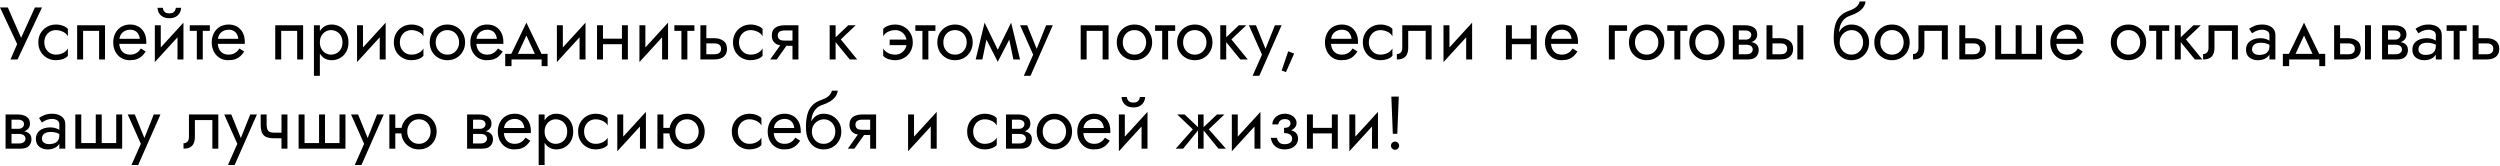 <?xml version="1.0" encoding="UTF-8"?> <svg xmlns="http://www.w3.org/2000/svg" width="1009" height="67" viewBox="0 0 1009 67" fill="none"> <path d="M16.95 3H14.1L7.74 16.98L9.33 17.1L3.15 3H0L6.93 17.79L4.23 24H7.08L16.95 3ZM17.89 17.1C17.89 16.14 18.09 15.29 18.491 14.55C18.91 13.79 19.471 13.2 20.171 12.78C20.89 12.36 21.701 12.15 22.601 12.15C23.34 12.15 24.03 12.27 24.671 12.51C25.331 12.73 25.901 13.03 26.381 13.41C26.86 13.79 27.201 14.21 27.401 14.67V11.67C26.921 11.11 26.23 10.68 25.331 10.38C24.451 10.06 23.541 9.9 22.601 9.9C21.261 9.9 20.05 10.21 18.971 10.83C17.89 11.45 17.03 12.3 16.39 13.38C15.771 14.46 15.46 15.7 15.46 17.1C15.46 18.48 15.771 19.72 16.39 20.82C17.03 21.9 17.89 22.75 18.971 23.37C20.05 23.99 21.261 24.3 22.601 24.3C23.541 24.3 24.451 24.15 25.331 23.85C26.23 23.53 26.921 23.09 27.401 22.53V19.53C27.201 19.97 26.86 20.39 26.381 20.79C25.901 21.17 25.331 21.48 24.671 21.72C24.03 21.94 23.34 22.05 22.601 22.05C21.701 22.05 20.89 21.84 20.171 21.42C19.471 20.98 18.91 20.39 18.491 19.65C18.09 18.91 17.89 18.06 17.89 17.1ZM42.387 10.2H31.137V24H33.537V12.45H39.987V24H42.387V10.2ZM47.228 17.7H59.018C59.038 17.58 59.048 17.46 59.048 17.34C59.048 17.22 59.048 17.1 59.048 16.98C59.048 15.52 58.778 14.27 58.238 13.23C57.698 12.17 56.938 11.35 55.958 10.77C54.978 10.19 53.838 9.9 52.538 9.9C51.358 9.9 50.288 10.14 49.328 10.62C48.388 11.1 47.618 11.77 47.018 12.63C46.418 13.49 46.018 14.49 45.818 15.63C45.778 15.87 45.748 16.11 45.728 16.35C45.708 16.59 45.698 16.84 45.698 17.1C45.698 18.48 45.978 19.72 46.538 20.82C47.118 21.9 47.898 22.75 48.878 23.37C49.878 23.99 50.998 24.3 52.238 24.3C53.438 24.3 54.438 24.16 55.238 23.88C56.038 23.58 56.718 23.17 57.278 22.65C57.838 22.11 58.348 21.49 58.808 20.79L56.858 19.56C56.558 20.06 56.198 20.5 55.778 20.88C55.358 21.24 54.878 21.53 54.338 21.75C53.818 21.95 53.218 22.05 52.538 22.05C51.638 22.05 50.858 21.86 50.198 21.48C49.538 21.1 49.028 20.54 48.668 19.8C48.308 19.06 48.128 18.16 48.128 17.1L48.188 16.2C48.188 15.34 48.378 14.6 48.758 13.98C49.158 13.34 49.688 12.85 50.348 12.51C51.008 12.17 51.738 12 52.538 12C53.338 12 54.008 12.16 54.548 12.48C55.108 12.78 55.538 13.21 55.838 13.77C56.158 14.31 56.358 14.94 56.438 15.66H47.228V17.7ZM73.888 12.6L74.038 9.15L62.638 21.6L62.488 25.05L73.888 12.6ZM64.888 10.2H62.488V25.05L64.888 21.75V10.2ZM74.038 9.15L71.638 12.45V24H74.038V9.15ZM63.598 3.15C63.598 3.83 63.768 4.5 64.108 5.16C64.468 5.8 64.998 6.33 65.698 6.75C66.418 7.15 67.298 7.35 68.338 7.35C69.398 7.35 70.278 7.15 70.978 6.75C71.678 6.33 72.198 5.8 72.538 5.16C72.898 4.5 73.078 3.83 73.078 3.15H70.948C70.948 3.41 70.878 3.72 70.738 4.08C70.598 4.42 70.338 4.73 69.958 5.01C69.578 5.27 69.038 5.4 68.338 5.4C67.638 5.4 67.098 5.27 66.718 5.01C66.338 4.73 66.078 4.42 65.938 4.08C65.798 3.72 65.728 3.41 65.728 3.15H63.598ZM76.585 10.2V12.45H84.686V10.2H76.585ZM79.436 10.8V24H81.835V10.8H79.436ZM86.984 17.7H98.774C98.794 17.58 98.804 17.46 98.804 17.34C98.804 17.22 98.804 17.1 98.804 16.98C98.804 15.52 98.534 14.27 97.994 13.23C97.454 12.17 96.694 11.35 95.714 10.77C94.734 10.19 93.594 9.9 92.294 9.9C91.114 9.9 90.044 10.14 89.084 10.62C88.144 11.1 87.374 11.77 86.774 12.63C86.174 13.49 85.774 14.49 85.574 15.63C85.534 15.87 85.504 16.11 85.484 16.35C85.464 16.59 85.454 16.84 85.454 17.1C85.454 18.48 85.734 19.72 86.294 20.82C86.874 21.9 87.654 22.75 88.634 23.37C89.634 23.99 90.754 24.3 91.994 24.3C93.194 24.3 94.194 24.16 94.994 23.88C95.794 23.58 96.474 23.17 97.034 22.65C97.594 22.11 98.104 21.49 98.564 20.79L96.614 19.56C96.314 20.06 95.954 20.5 95.534 20.88C95.114 21.24 94.634 21.53 94.094 21.75C93.574 21.95 92.974 22.05 92.294 22.05C91.394 22.05 90.614 21.86 89.954 21.48C89.294 21.1 88.784 20.54 88.424 19.8C88.064 19.06 87.884 18.16 87.884 17.1L87.944 16.2C87.944 15.34 88.134 14.6 88.514 13.98C88.914 13.34 89.444 12.85 90.104 12.51C90.764 12.17 91.494 12 92.294 12C93.094 12 93.764 12.16 94.304 12.48C94.864 12.78 95.294 13.21 95.594 13.77C95.914 14.31 96.114 14.94 96.194 15.66H86.984V17.7ZM122.338 10.2H111.088V24H113.488V12.45H119.938V24H122.338V10.2ZM129.1 30.6V10.2H126.7V30.6H129.1ZM140.65 17.1C140.65 15.6 140.34 14.32 139.72 13.26C139.1 12.18 138.27 11.35 137.23 10.77C136.21 10.19 135.07 9.9 133.81 9.9C132.67 9.9 131.66 10.19 130.78 10.77C129.92 11.35 129.24 12.18 128.74 13.26C128.26 14.32 128.02 15.6 128.02 17.1C128.02 18.58 128.26 19.86 128.74 20.94C129.24 22.02 129.92 22.85 130.78 23.43C131.66 24.01 132.67 24.3 133.81 24.3C135.07 24.3 136.21 24.01 137.23 23.43C138.27 22.85 139.1 22.02 139.72 20.94C140.34 19.86 140.65 18.58 140.65 17.1ZM138.22 17.1C138.22 18.16 138 19.06 137.56 19.8C137.14 20.54 136.57 21.1 135.85 21.48C135.15 21.86 134.37 22.05 133.51 22.05C132.81 22.05 132.12 21.86 131.44 21.48C130.76 21.1 130.2 20.54 129.76 19.8C129.32 19.06 129.1 18.16 129.1 17.1C129.1 16.04 129.32 15.14 129.76 14.4C130.2 13.66 130.76 13.1 131.44 12.72C132.12 12.34 132.81 12.15 133.51 12.15C134.37 12.15 135.15 12.34 135.85 12.72C136.57 13.1 137.14 13.66 137.56 14.4C138 15.14 138.22 16.04 138.22 17.1ZM155.509 12.6L155.659 9.15L144.259 21.6L144.109 25.05L155.509 12.6ZM146.509 10.2H144.109V25.05L146.509 21.75V10.2ZM155.659 9.15L153.259 12.45V24H155.659V9.15ZM161.387 17.1C161.387 16.14 161.587 15.29 161.987 14.55C162.407 13.79 162.967 13.2 163.667 12.78C164.387 12.36 165.197 12.15 166.097 12.15C166.837 12.15 167.527 12.27 168.167 12.51C168.827 12.73 169.397 13.03 169.877 13.41C170.357 13.79 170.697 14.21 170.897 14.67V11.67C170.417 11.11 169.727 10.68 168.827 10.38C167.947 10.06 167.037 9.9 166.097 9.9C164.757 9.9 163.547 10.21 162.467 10.83C161.387 11.45 160.527 12.3 159.887 13.38C159.267 14.46 158.957 15.7 158.957 17.1C158.957 18.48 159.267 19.72 159.887 20.82C160.527 21.9 161.387 22.75 162.467 23.37C163.547 23.99 164.757 24.3 166.097 24.3C167.037 24.3 167.947 24.15 168.827 23.85C169.727 23.53 170.417 23.09 170.897 22.53V19.53C170.697 19.97 170.357 20.39 169.877 20.79C169.397 21.17 168.827 21.48 168.167 21.72C167.527 21.94 166.837 22.05 166.097 22.05C165.197 22.05 164.387 21.84 163.667 21.42C162.967 20.98 162.407 20.39 161.987 19.65C161.587 18.91 161.387 18.06 161.387 17.1ZM173.433 17.1C173.433 18.48 173.743 19.72 174.363 20.82C175.003 21.9 175.863 22.75 176.943 23.37C178.023 23.99 179.233 24.3 180.573 24.3C181.933 24.3 183.143 23.99 184.203 23.37C185.283 22.75 186.133 21.9 186.753 20.82C187.393 19.72 187.713 18.48 187.713 17.1C187.713 15.7 187.393 14.46 186.753 13.38C186.133 12.3 185.283 11.45 184.203 10.83C183.143 10.21 181.933 9.9 180.573 9.9C179.233 9.9 178.023 10.21 176.943 10.83C175.863 11.45 175.003 12.3 174.363 13.38C173.743 14.46 173.433 15.7 173.433 17.1ZM175.863 17.1C175.863 16.14 176.063 15.29 176.463 14.55C176.883 13.79 177.443 13.2 178.143 12.78C178.863 12.36 179.673 12.15 180.573 12.15C181.473 12.15 182.273 12.36 182.973 12.78C183.693 13.2 184.253 13.79 184.653 14.55C185.073 15.29 185.283 16.14 185.283 17.1C185.283 18.06 185.073 18.91 184.653 19.65C184.253 20.39 183.693 20.98 182.973 21.42C182.273 21.84 181.473 22.05 180.573 22.05C179.673 22.05 178.863 21.84 178.143 21.42C177.443 20.98 176.883 20.39 176.463 19.65C176.063 18.91 175.863 18.06 175.863 17.1ZM191.34 17.7H203.13C203.15 17.58 203.16 17.46 203.16 17.34C203.16 17.22 203.16 17.1 203.16 16.98C203.16 15.52 202.89 14.27 202.35 13.23C201.81 12.17 201.05 11.35 200.07 10.77C199.09 10.19 197.95 9.9 196.65 9.9C195.47 9.9 194.4 10.14 193.44 10.62C192.5 11.1 191.73 11.77 191.13 12.63C190.53 13.49 190.13 14.49 189.93 15.63C189.89 15.87 189.86 16.11 189.84 16.35C189.82 16.59 189.81 16.84 189.81 17.1C189.81 18.48 190.09 19.72 190.65 20.82C191.23 21.9 192.01 22.75 192.99 23.37C193.99 23.99 195.11 24.3 196.35 24.3C197.55 24.3 198.55 24.16 199.35 23.88C200.15 23.58 200.83 23.17 201.39 22.65C201.95 22.11 202.46 21.49 202.92 20.79L200.97 19.56C200.67 20.06 200.31 20.5 199.89 20.88C199.47 21.24 198.99 21.53 198.45 21.75C197.93 21.95 197.33 22.05 196.65 22.05C195.75 22.05 194.97 21.86 194.31 21.48C193.65 21.1 193.14 20.54 192.78 19.8C192.42 19.06 192.24 18.16 192.24 17.1L192.3 16.2C192.3 15.34 192.49 14.6 192.87 13.98C193.27 13.34 193.8 12.85 194.46 12.51C195.12 12.17 195.85 12 196.65 12C197.45 12 198.12 12.16 198.66 12.48C199.22 12.78 199.65 13.21 199.95 13.77C200.27 14.31 200.47 14.94 200.55 15.66H191.34V17.7ZM212.455 14.34L216.505 23.1H219.205L212.455 9.15L205.705 23.1H208.405L212.455 14.34ZM218.605 24V26.7H221.005V21.75H203.905V26.7H206.455V24H218.605ZM236.163 12.6L236.313 9.15L224.913 21.6L224.763 25.05L236.163 12.6ZM227.163 10.2H224.763V25.05L227.163 21.75V10.2ZM236.313 9.15L233.913 12.45V24H236.313V9.15ZM242.371 17.85H252.571V15.6H242.371V17.85ZM251.011 10.2V24H253.411V10.2H251.011ZM240.961 10.2V24H243.361V10.2H240.961ZM269.474 12.6L269.624 9.15L258.224 21.6L258.074 25.05L269.474 12.6ZM260.474 10.2H258.074V25.05L260.474 21.75V10.2ZM269.624 9.15L267.224 12.45V24H269.624V9.15ZM272.171 10.2V12.45H280.271V10.2H272.171ZM275.021 10.8V24H277.421V10.8H275.021ZM282.68 10.2V24H285.08V10.2H282.68ZM284.09 17.52H288.38C289.26 17.52 289.92 17.71 290.36 18.09C290.8 18.47 291.02 19.01 291.02 19.71C291.02 20.17 290.92 20.57 290.72 20.91C290.52 21.23 290.22 21.48 289.82 21.66C289.44 21.82 288.96 21.9 288.38 21.9H284.09V24H288.38C289.34 24 290.2 23.85 290.96 23.55C291.72 23.25 292.32 22.78 292.76 22.14C293.2 21.5 293.42 20.69 293.42 19.71C293.42 18.23 292.93 17.15 291.95 16.47C290.99 15.77 289.8 15.42 288.38 15.42H284.09V17.52ZM298.262 17.1C298.262 16.14 298.462 15.29 298.862 14.55C299.282 13.79 299.842 13.2 300.542 12.78C301.262 12.36 302.072 12.15 302.972 12.15C303.712 12.15 304.402 12.27 305.042 12.51C305.702 12.73 306.272 13.03 306.752 13.41C307.232 13.79 307.572 14.21 307.772 14.67V11.67C307.292 11.11 306.602 10.68 305.702 10.38C304.822 10.06 303.912 9.9 302.972 9.9C301.632 9.9 300.422 10.21 299.342 10.83C298.262 11.45 297.402 12.3 296.762 13.38C296.142 14.46 295.832 15.7 295.832 17.1C295.832 18.48 296.142 19.72 296.762 20.82C297.402 21.9 298.262 22.75 299.342 23.37C300.422 23.99 301.632 24.3 302.972 24.3C303.912 24.3 304.822 24.15 305.702 23.85C306.602 23.53 307.292 23.09 307.772 22.53V19.53C307.572 19.97 307.232 20.39 306.752 20.79C306.272 21.17 305.702 21.48 305.042 21.72C304.402 21.94 303.712 22.05 302.972 22.05C302.072 22.05 301.262 21.84 300.542 21.42C299.842 20.98 299.282 20.39 298.862 19.65C298.462 18.91 298.262 18.06 298.262 17.1ZM313.488 24L318.588 16.8H315.948L310.848 24H313.488ZM322.248 24V10.2H319.848V24H322.248ZM320.838 16.38H316.548C315.968 16.38 315.478 16.31 315.078 16.17C314.698 16.01 314.408 15.78 314.208 15.48C314.008 15.18 313.908 14.8 313.908 14.34C313.908 13.88 314.008 13.5 314.208 13.2C314.408 12.9 314.698 12.68 315.078 12.54C315.478 12.38 315.968 12.3 316.548 12.3H320.838V10.2H316.548C315.608 10.2 314.748 10.34 313.968 10.62C313.208 10.9 312.608 11.34 312.168 11.94C311.728 12.54 311.508 13.34 311.508 14.34C311.508 15.32 311.728 16.12 312.168 16.74C312.608 17.34 313.208 17.78 313.968 18.06C314.748 18.34 315.608 18.48 316.548 18.48H320.838V16.38ZM334.854 10.2V24H337.254V10.2H334.854ZM342.354 10.2L336.354 15.9L342.954 24H345.954L339.354 15.9L345.354 10.2H342.354ZM359.071 15.99V18.21H365.971L368.071 15.99H359.071ZM365.971 17.1C365.971 18.06 365.761 18.91 365.341 19.65C364.941 20.39 364.381 20.98 363.661 21.42C362.961 21.84 362.161 22.05 361.261 22.05C360.521 22.05 359.821 21.94 359.161 21.72C358.521 21.48 357.961 21.17 357.481 20.79C357.021 20.39 356.681 19.97 356.461 19.53V22.53C356.941 23.09 357.621 23.53 358.501 23.85C359.401 24.15 360.321 24.3 361.261 24.3C362.621 24.3 363.831 23.99 364.891 23.37C365.971 22.75 366.821 21.9 367.441 20.82C368.081 19.72 368.401 18.48 368.401 17.1C368.401 15.7 368.081 14.46 367.441 13.38C366.821 12.3 365.971 11.45 364.891 10.83C363.831 10.21 362.621 9.9 361.261 9.9C360.321 9.9 359.401 10.06 358.501 10.38C357.621 10.68 356.941 11.11 356.461 11.67V14.67C356.681 14.21 357.021 13.79 357.481 13.41C357.961 13.03 358.521 12.73 359.161 12.51C359.821 12.27 360.521 12.15 361.261 12.15C362.161 12.15 362.961 12.36 363.661 12.78C364.381 13.2 364.941 13.79 365.341 14.55C365.761 15.29 365.971 16.14 365.971 17.1ZM369.437 10.2V12.45H377.537V10.2H369.437ZM372.287 10.8V24H374.687V10.8H372.287ZM378.306 17.1C378.306 18.48 378.616 19.72 379.236 20.82C379.876 21.9 380.736 22.75 381.816 23.37C382.896 23.99 384.106 24.3 385.446 24.3C386.806 24.3 388.016 23.99 389.076 23.37C390.156 22.75 391.006 21.9 391.626 20.82C392.266 19.72 392.586 18.48 392.586 17.1C392.586 15.7 392.266 14.46 391.626 13.38C391.006 12.3 390.156 11.45 389.076 10.83C388.016 10.21 386.806 9.9 385.446 9.9C384.106 9.9 382.896 10.21 381.816 10.83C380.736 11.45 379.876 12.3 379.236 13.38C378.616 14.46 378.306 15.7 378.306 17.1ZM380.736 17.1C380.736 16.14 380.936 15.29 381.336 14.55C381.756 13.79 382.316 13.2 383.016 12.78C383.736 12.36 384.546 12.15 385.446 12.15C386.346 12.15 387.146 12.36 387.846 12.78C388.566 13.2 389.126 13.79 389.526 14.55C389.946 15.29 390.156 16.14 390.156 17.1C390.156 18.06 389.946 18.91 389.526 19.65C389.126 20.39 388.566 20.98 387.846 21.42C387.146 21.84 386.346 22.05 385.446 22.05C384.546 22.05 383.736 21.84 383.016 21.42C382.316 20.98 381.756 20.39 381.336 19.65C380.936 18.91 380.736 18.06 380.736 17.1ZM408.993 24H411.693L408.093 9.15L406.743 13.05L408.993 24ZM401.793 21.93L402.693 24.93L408.393 13.95L408.093 9.15L401.793 21.93ZM402.693 24.93L403.593 21.93L397.383 9.15L397.083 13.95L402.693 24.93ZM393.783 24H396.483L398.733 13.05L397.383 9.15L393.783 24ZM424.909 10.2H422.209L417.949 20.88L418.939 21L414.559 10.2H411.709L416.989 22.05L413.209 30.6H415.909L424.909 10.2ZM447.416 10.2H436.166V24H438.566V12.45H445.016V24H447.416V10.2ZM450.728 17.1C450.728 18.48 451.038 19.72 451.658 20.82C452.298 21.9 453.158 22.75 454.238 23.37C455.318 23.99 456.528 24.3 457.868 24.3C459.228 24.3 460.438 23.99 461.498 23.37C462.578 22.75 463.428 21.9 464.048 20.82C464.688 19.72 465.008 18.48 465.008 17.1C465.008 15.7 464.688 14.46 464.048 13.38C463.428 12.3 462.578 11.45 461.498 10.83C460.438 10.21 459.228 9.9 457.868 9.9C456.528 9.9 455.318 10.21 454.238 10.83C453.158 11.45 452.298 12.3 451.658 13.38C451.038 14.46 450.728 15.7 450.728 17.1ZM453.158 17.1C453.158 16.14 453.358 15.29 453.758 14.55C454.178 13.79 454.738 13.2 455.438 12.78C456.158 12.36 456.968 12.15 457.868 12.15C458.768 12.15 459.568 12.36 460.268 12.78C460.988 13.2 461.548 13.79 461.948 14.55C462.368 15.29 462.578 16.14 462.578 17.1C462.578 18.06 462.368 18.91 461.948 19.65C461.548 20.39 460.988 20.98 460.268 21.42C459.568 21.84 458.768 22.05 457.868 22.05C456.968 22.05 456.158 21.84 455.438 21.42C454.738 20.98 454.178 20.39 453.758 19.65C453.358 18.91 453.158 18.06 453.158 17.1ZM466.205 10.2V12.45H474.305V10.2H466.205ZM469.055 10.8V24H471.455V10.8H469.055ZM475.073 17.1C475.073 18.48 475.383 19.72 476.003 20.82C476.643 21.9 477.503 22.75 478.583 23.37C479.663 23.99 480.873 24.3 482.213 24.3C483.573 24.3 484.783 23.99 485.843 23.37C486.923 22.75 487.773 21.9 488.393 20.82C489.033 19.72 489.353 18.48 489.353 17.1C489.353 15.7 489.033 14.46 488.393 13.38C487.773 12.3 486.923 11.45 485.843 10.83C484.783 10.21 483.573 9.9 482.213 9.9C480.873 9.9 479.663 10.21 478.583 10.83C477.503 11.45 476.643 12.3 476.003 13.38C475.383 14.46 475.073 15.7 475.073 17.1ZM477.503 17.1C477.503 16.14 477.703 15.29 478.103 14.55C478.523 13.79 479.083 13.2 479.783 12.78C480.503 12.36 481.313 12.15 482.213 12.15C483.113 12.15 483.913 12.36 484.613 12.78C485.333 13.2 485.893 13.79 486.293 14.55C486.713 15.29 486.923 16.14 486.923 17.1C486.923 18.06 486.713 18.91 486.293 19.65C485.893 20.39 485.333 20.98 484.613 21.42C483.913 21.84 483.113 22.05 482.213 22.05C481.313 22.05 480.503 21.84 479.783 21.42C479.083 20.98 478.523 20.39 478.103 19.65C477.703 18.91 477.503 18.06 477.503 17.1ZM492.5 10.2V24H494.9V10.2H492.5ZM500 10.2L494 15.9L500.6 24H503.6L497 15.9L503 10.2H500ZM517.253 10.2H514.553L510.293 20.88L511.283 21L506.903 10.2H504.053L509.333 22.05L505.553 30.6H508.253L517.253 10.2ZM519.919 20.7L517.279 28.47L519.019 29.1L522.319 21.6L519.919 20.7ZM536.281 17.7H548.071C548.091 17.58 548.101 17.46 548.101 17.34C548.101 17.22 548.101 17.1 548.101 16.98C548.101 15.52 547.831 14.27 547.291 13.23C546.751 12.17 545.991 11.35 545.011 10.77C544.031 10.19 542.891 9.9 541.591 9.9C540.411 9.9 539.341 10.14 538.381 10.62C537.441 11.1 536.671 11.77 536.071 12.63C535.471 13.49 535.071 14.49 534.871 15.63C534.831 15.87 534.801 16.11 534.781 16.35C534.761 16.59 534.751 16.84 534.751 17.1C534.751 18.48 535.031 19.72 535.591 20.82C536.171 21.9 536.951 22.75 537.931 23.37C538.931 23.99 540.051 24.3 541.291 24.3C542.491 24.3 543.491 24.16 544.291 23.88C545.091 23.58 545.771 23.17 546.331 22.65C546.891 22.11 547.401 21.49 547.861 20.79L545.911 19.56C545.611 20.06 545.251 20.5 544.831 20.88C544.411 21.24 543.931 21.53 543.391 21.75C542.871 21.95 542.271 22.05 541.591 22.05C540.691 22.05 539.911 21.86 539.251 21.48C538.591 21.1 538.081 20.54 537.721 19.8C537.361 19.06 537.181 18.16 537.181 17.1L537.241 16.2C537.241 15.34 537.431 14.6 537.811 13.98C538.211 13.34 538.741 12.85 539.401 12.51C540.061 12.17 540.791 12 541.591 12C542.391 12 543.061 12.16 543.601 12.48C544.161 12.78 544.591 13.21 544.891 13.77C545.211 14.31 545.411 14.94 545.491 15.66H536.281V17.7ZM552.471 17.1C552.471 16.14 552.671 15.29 553.071 14.55C553.491 13.79 554.051 13.2 554.751 12.78C555.471 12.36 556.281 12.15 557.181 12.15C557.921 12.15 558.611 12.27 559.251 12.51C559.911 12.73 560.481 13.03 560.961 13.41C561.441 13.79 561.781 14.21 561.981 14.67V11.67C561.501 11.11 560.811 10.68 559.911 10.38C559.031 10.06 558.121 9.9 557.181 9.9C555.841 9.9 554.631 10.21 553.551 10.83C552.471 11.45 551.611 12.3 550.971 13.38C550.351 14.46 550.041 15.7 550.041 17.1C550.041 18.48 550.351 19.72 550.971 20.82C551.611 21.9 552.471 22.75 553.551 23.37C554.631 23.99 555.841 24.3 557.181 24.3C558.121 24.3 559.031 24.15 559.911 23.85C560.811 23.53 561.501 23.09 561.981 22.53V19.53C561.781 19.97 561.441 20.39 560.961 20.79C560.481 21.17 559.911 21.48 559.251 21.72C558.611 21.94 557.921 22.05 557.181 22.05C556.281 22.05 555.471 21.84 554.751 21.42C554.051 20.98 553.491 20.39 553.071 19.65C552.671 18.91 552.471 18.06 552.471 17.1ZM577.807 10.2H565.957V19.2C565.957 20.18 565.737 20.86 565.297 21.24C564.877 21.62 564.367 21.81 563.767 21.81V24C564.807 24 565.667 23.83 566.347 23.49C567.027 23.13 567.527 22.6 567.847 21.9C568.187 21.18 568.357 20.28 568.357 19.2V12.45H575.407V24H577.807V10.2ZM593.995 12.6L594.145 9.15L582.745 21.6L582.595 25.05L593.995 12.6ZM584.995 10.2H582.595V25.05L584.995 21.75V10.2ZM594.145 9.15L591.745 12.45V24H594.145V9.15ZM609.197 17.85H619.397V15.6H609.197V17.85ZM617.837 10.2V24H620.237V10.2H617.837ZM607.787 10.2V24H610.187V10.2H607.787ZM625.08 17.7H636.87C636.89 17.58 636.9 17.46 636.9 17.34C636.9 17.22 636.9 17.1 636.9 16.98C636.9 15.52 636.63 14.27 636.09 13.23C635.55 12.17 634.79 11.35 633.81 10.77C632.83 10.19 631.69 9.9 630.39 9.9C629.21 9.9 628.14 10.14 627.18 10.62C626.24 11.1 625.47 11.77 624.87 12.63C624.27 13.49 623.87 14.49 623.67 15.63C623.63 15.87 623.6 16.11 623.58 16.35C623.56 16.59 623.55 16.84 623.55 17.1C623.55 18.48 623.83 19.72 624.39 20.82C624.97 21.9 625.75 22.75 626.73 23.37C627.73 23.99 628.85 24.3 630.09 24.3C631.29 24.3 632.29 24.16 633.09 23.88C633.89 23.58 634.57 23.17 635.13 22.65C635.69 22.11 636.2 21.49 636.66 20.79L634.71 19.56C634.41 20.06 634.05 20.5 633.63 20.88C633.21 21.24 632.73 21.53 632.19 21.75C631.67 21.95 631.07 22.05 630.39 22.05C629.49 22.05 628.71 21.86 628.05 21.48C627.39 21.1 626.88 20.54 626.52 19.8C626.16 19.06 625.98 18.16 625.98 17.1L626.04 16.2C626.04 15.34 626.23 14.6 626.61 13.98C627.01 13.34 627.54 12.85 628.2 12.51C628.86 12.17 629.59 12 630.39 12C631.19 12 631.86 12.16 632.4 12.48C632.96 12.78 633.39 13.21 633.69 13.77C634.01 14.31 634.21 14.94 634.29 15.66H625.08V17.7ZM649.334 10.2V24H651.734V12.45H656.684V10.2H649.334ZM657.446 17.1C657.446 18.48 657.756 19.72 658.376 20.82C659.016 21.9 659.876 22.75 660.956 23.37C662.036 23.99 663.246 24.3 664.586 24.3C665.946 24.3 667.156 23.99 668.216 23.37C669.296 22.75 670.146 21.9 670.766 20.82C671.406 19.72 671.726 18.48 671.726 17.1C671.726 15.7 671.406 14.46 670.766 13.38C670.146 12.3 669.296 11.45 668.216 10.83C667.156 10.21 665.946 9.9 664.586 9.9C663.246 9.9 662.036 10.21 660.956 10.83C659.876 11.45 659.016 12.3 658.376 13.38C657.756 14.46 657.446 15.7 657.446 17.1ZM659.876 17.1C659.876 16.14 660.076 15.29 660.476 14.55C660.896 13.79 661.456 13.2 662.156 12.78C662.876 12.36 663.686 12.15 664.586 12.15C665.486 12.15 666.286 12.36 666.986 12.78C667.706 13.2 668.266 13.79 668.666 14.55C669.086 15.29 669.296 16.14 669.296 17.1C669.296 18.06 669.086 18.91 668.666 19.65C668.266 20.39 667.706 20.98 666.986 21.42C666.286 21.84 665.486 22.05 664.586 22.05C663.686 22.05 662.876 21.84 662.156 21.42C661.456 20.98 660.896 20.39 660.476 19.65C660.076 18.91 659.876 18.06 659.876 17.1ZM672.923 10.2V12.45H681.023V10.2H672.923ZM675.773 10.8V24H678.173V10.8H675.773ZM681.792 17.1C681.792 18.48 682.102 19.72 682.722 20.82C683.362 21.9 684.222 22.75 685.302 23.37C686.382 23.99 687.592 24.3 688.932 24.3C690.292 24.3 691.502 23.99 692.562 23.37C693.642 22.75 694.492 21.9 695.112 20.82C695.752 19.72 696.072 18.48 696.072 17.1C696.072 15.7 695.752 14.46 695.112 13.38C694.492 12.3 693.642 11.45 692.562 10.83C691.502 10.21 690.292 9.9 688.932 9.9C687.592 9.9 686.382 10.21 685.302 10.83C684.222 11.45 683.362 12.3 682.722 13.38C682.102 14.46 681.792 15.7 681.792 17.1ZM684.222 17.1C684.222 16.14 684.422 15.29 684.822 14.55C685.242 13.79 685.802 13.2 686.502 12.78C687.222 12.36 688.032 12.15 688.932 12.15C689.832 12.15 690.632 12.36 691.332 12.78C692.052 13.2 692.612 13.79 693.012 14.55C693.432 15.29 693.642 16.14 693.642 17.1C693.642 18.06 693.432 18.91 693.012 19.65C692.612 20.39 692.052 20.98 691.332 21.42C690.632 21.84 689.832 22.05 688.932 22.05C688.032 22.05 687.222 21.84 686.502 21.42C685.802 20.98 685.242 20.39 684.822 19.65C684.422 18.91 684.222 18.06 684.222 17.1ZM700.779 16.8V18.06H704.769C705.229 18.06 705.619 18.11 705.939 18.21C706.279 18.29 706.549 18.42 706.749 18.6C706.969 18.78 707.129 18.98 707.229 19.2C707.349 19.42 707.409 19.67 707.409 19.95C707.409 20.49 707.189 20.95 706.749 21.33C706.329 21.71 705.669 21.9 704.769 21.9H700.779V24H705.369C706.949 24 708.079 23.64 708.759 22.92C709.459 22.18 709.809 21.29 709.809 20.25C709.809 19.35 709.589 18.65 709.149 18.15C708.709 17.65 708.109 17.3 707.349 17.1C706.589 16.9 705.729 16.8 704.769 16.8H700.779ZM700.779 17.4H704.469C705.329 17.4 706.109 17.28 706.809 17.04C707.529 16.78 708.109 16.4 708.549 15.9C708.989 15.38 709.209 14.73 709.209 13.95C709.209 13.05 708.989 12.33 708.549 11.79C708.109 11.23 707.529 10.83 706.809 10.59C706.109 10.33 705.329 10.2 704.469 10.2H700.779V12.3H704.469C705.189 12.3 705.759 12.47 706.179 12.81C706.599 13.13 706.809 13.56 706.809 14.1C706.809 14.36 706.749 14.61 706.629 14.85C706.529 15.07 706.379 15.27 706.179 15.45C705.979 15.63 705.729 15.77 705.429 15.87C705.149 15.95 704.829 15.99 704.469 15.99H700.779V17.4ZM699.369 10.2V24H701.769V10.2H699.369ZM725.413 10.2V24H727.813V10.2H725.413ZM712.963 10.2V24H715.363V10.2H712.963ZM714.373 17.52H718.663C719.543 17.52 720.203 17.71 720.643 18.09C721.083 18.47 721.303 19.01 721.303 19.71C721.303 20.17 721.203 20.57 721.003 20.91C720.803 21.23 720.503 21.48 720.103 21.66C719.723 21.82 719.243 21.9 718.663 21.9H714.373V24H718.663C719.623 24 720.483 23.85 721.243 23.55C722.003 23.25 722.603 22.78 723.043 22.14C723.483 21.5 723.703 20.69 723.703 19.71C723.703 18.23 723.213 17.15 722.233 16.47C721.273 15.77 720.083 15.42 718.663 15.42H714.373V17.52ZM747.233 12.15C748.133 12.15 748.933 12.36 749.633 12.78C750.353 13.2 750.913 13.79 751.313 14.55C751.733 15.29 751.943 16.14 751.943 17.1C751.943 18.06 751.733 18.91 751.313 19.65C750.913 20.39 750.353 20.98 749.633 21.42C748.933 21.84 748.133 22.05 747.233 22.05C746.333 22.05 745.523 21.84 744.803 21.42C744.103 20.98 743.543 20.39 743.123 19.65C742.703 18.91 742.493 18.06 742.493 17.1L740.093 15.3C740.093 17.28 740.403 18.94 741.023 20.28C741.663 21.62 742.523 22.63 743.603 23.31C744.683 23.97 745.893 24.3 747.233 24.3C748.593 24.3 749.803 23.99 750.863 23.37C751.943 22.75 752.793 21.9 753.413 20.82C754.053 19.72 754.373 18.48 754.373 17.1C754.373 15.7 754.053 14.46 753.413 13.38C752.793 12.3 751.943 11.45 750.863 10.83C749.803 10.21 748.593 9.9 747.233 9.9V12.15ZM741.413 17.1H742.493C742.493 16.3 742.633 15.6 742.913 15C743.213 14.38 743.593 13.86 744.053 13.44C744.533 13.02 745.053 12.7 745.613 12.48C746.173 12.26 746.713 12.15 747.233 12.15V9.9C746.373 9.9 745.583 10.07 744.863 10.41C744.163 10.73 743.553 11.2 743.033 11.82C742.513 12.44 742.113 13.2 741.833 14.1C741.553 14.98 741.413 15.98 741.413 17.1ZM740.093 15.3L742.193 16.89V13.8C742.193 12.8 742.323 11.8 742.583 10.8C742.843 9.8 743.313 8.9 743.993 8.1C744.693 7.28 745.663 6.67 746.903 6.27C748.003 5.91 748.983 5.46 749.843 4.92C750.723 4.38 751.433 3.75 751.973 3.03C752.513 2.29 752.833 1.48 752.933 0.6H750.563C750.423 1.32 750.013 2.01 749.333 2.67C748.673 3.31 747.663 3.86 746.303 4.32C744.703 4.88 743.443 5.66 742.523 6.66C741.623 7.66 740.993 8.88 740.633 10.32C740.273 11.76 740.093 13.42 740.093 15.3ZM756.47 17.1C756.47 18.48 756.78 19.72 757.4 20.82C758.04 21.9 758.9 22.75 759.98 23.37C761.06 23.99 762.27 24.3 763.61 24.3C764.97 24.3 766.18 23.99 767.24 23.37C768.32 22.75 769.17 21.9 769.79 20.82C770.43 19.72 770.75 18.48 770.75 17.1C770.75 15.7 770.43 14.46 769.79 13.38C769.17 12.3 768.32 11.45 767.24 10.83C766.18 10.21 764.97 9.9 763.61 9.9C762.27 9.9 761.06 10.21 759.98 10.83C758.9 11.45 758.04 12.3 757.4 13.38C756.78 14.46 756.47 15.7 756.47 17.1ZM758.9 17.1C758.9 16.14 759.1 15.29 759.5 14.55C759.92 13.79 760.48 13.2 761.18 12.78C761.9 12.36 762.71 12.15 763.61 12.15C764.51 12.15 765.31 12.36 766.01 12.78C766.73 13.2 767.29 13.79 767.69 14.55C768.11 15.29 768.32 16.14 768.32 17.1C768.32 18.06 768.11 18.91 767.69 19.65C767.29 20.39 766.73 20.98 766.01 21.42C765.31 21.84 764.51 22.05 763.61 22.05C762.71 22.05 761.9 21.84 761.18 21.42C760.48 20.98 759.92 20.39 759.5 19.65C759.1 18.91 758.9 18.06 758.9 17.1ZM786.137 10.2H774.287V19.2C774.287 20.18 774.067 20.86 773.627 21.24C773.207 21.62 772.697 21.81 772.097 21.81V24C773.137 24 773.997 23.83 774.677 23.49C775.357 23.13 775.857 22.6 776.177 21.9C776.517 21.18 776.687 20.28 776.687 19.2V12.45H783.737V24H786.137V10.2ZM790.775 10.2V24H793.175V10.2H790.775ZM792.185 17.52H796.475C797.355 17.52 798.015 17.71 798.455 18.09C798.895 18.47 799.115 19.01 799.115 19.71C799.115 20.17 799.015 20.57 798.815 20.91C798.615 21.23 798.315 21.48 797.915 21.66C797.535 21.82 797.055 21.9 796.475 21.9H792.185V24H796.475C797.435 24 798.295 23.85 799.055 23.55C799.815 23.25 800.415 22.78 800.855 22.14C801.295 21.5 801.515 20.69 801.515 19.71C801.515 18.23 801.025 17.15 800.045 16.47C799.085 15.77 797.895 15.42 796.475 15.42H792.185V17.52ZM815.927 21.75V10.2H813.527V21.75H807.677V10.2H805.277V24H824.177V10.2H821.777V21.75H815.927ZM829.016 17.7H840.806C840.826 17.58 840.836 17.46 840.836 17.34C840.836 17.22 840.836 17.1 840.836 16.98C840.836 15.52 840.566 14.27 840.026 13.23C839.486 12.17 838.726 11.35 837.746 10.77C836.766 10.19 835.626 9.9 834.326 9.9C833.146 9.9 832.076 10.14 831.116 10.62C830.176 11.1 829.406 11.77 828.806 12.63C828.206 13.49 827.806 14.49 827.606 15.63C827.566 15.87 827.536 16.11 827.516 16.35C827.496 16.59 827.486 16.84 827.486 17.1C827.486 18.48 827.766 19.72 828.326 20.82C828.906 21.9 829.686 22.75 830.666 23.37C831.666 23.99 832.786 24.3 834.026 24.3C835.226 24.3 836.226 24.16 837.026 23.88C837.826 23.58 838.506 23.17 839.066 22.65C839.626 22.11 840.136 21.49 840.596 20.79L838.646 19.56C838.346 20.06 837.986 20.5 837.566 20.88C837.146 21.24 836.666 21.53 836.126 21.75C835.606 21.95 835.006 22.05 834.326 22.05C833.426 22.05 832.646 21.86 831.986 21.48C831.326 21.1 830.816 20.54 830.456 19.8C830.096 19.06 829.916 18.16 829.916 17.1L829.976 16.2C829.976 15.34 830.166 14.6 830.546 13.98C830.946 13.34 831.476 12.85 832.136 12.51C832.796 12.17 833.526 12 834.326 12C835.126 12 835.796 12.16 836.336 12.48C836.896 12.78 837.326 13.21 837.626 13.77C837.946 14.31 838.146 14.94 838.226 15.66H829.016V17.7ZM851.919 17.1C851.919 18.48 852.229 19.72 852.849 20.82C853.489 21.9 854.349 22.75 855.429 23.37C856.509 23.99 857.719 24.3 859.059 24.3C860.419 24.3 861.629 23.99 862.689 23.37C863.769 22.75 864.619 21.9 865.239 20.82C865.879 19.72 866.199 18.48 866.199 17.1C866.199 15.7 865.879 14.46 865.239 13.38C864.619 12.3 863.769 11.45 862.689 10.83C861.629 10.21 860.419 9.9 859.059 9.9C857.719 9.9 856.509 10.21 855.429 10.83C854.349 11.45 853.489 12.3 852.849 13.38C852.229 14.46 851.919 15.7 851.919 17.1ZM854.349 17.1C854.349 16.14 854.549 15.29 854.949 14.55C855.369 13.79 855.929 13.2 856.629 12.78C857.349 12.36 858.159 12.15 859.059 12.15C859.959 12.15 860.759 12.36 861.459 12.78C862.179 13.2 862.739 13.79 863.139 14.55C863.559 15.29 863.769 16.14 863.769 17.1C863.769 18.06 863.559 18.91 863.139 19.65C862.739 20.39 862.179 20.98 861.459 21.42C860.759 21.84 859.959 22.05 859.059 22.05C858.159 22.05 857.349 21.84 856.629 21.42C855.929 20.98 855.369 20.39 854.949 19.65C854.549 18.91 854.349 18.06 854.349 17.1ZM867.396 10.2V12.45H875.496V10.2H867.396ZM870.246 10.8V24H872.646V10.8H870.246ZM877.754 10.2V24H880.154V10.2H877.754ZM885.254 10.2L879.254 15.9L885.854 24H888.854L882.254 15.9L888.254 10.2H885.254ZM903.207 10.2H891.357V19.2C891.357 20.18 891.137 20.86 890.697 21.24C890.277 21.62 889.767 21.81 889.167 21.81V24C890.207 24 891.067 23.83 891.747 23.49C892.427 23.13 892.927 22.6 893.247 21.9C893.587 21.18 893.757 20.28 893.757 19.2V12.45H900.807V24H903.207V10.2ZM908.926 19.95C908.926 19.39 909.056 18.91 909.316 18.51C909.576 18.11 909.966 17.8 910.486 17.58C911.026 17.36 911.696 17.25 912.496 17.25C913.376 17.25 914.166 17.37 914.866 17.61C915.566 17.83 916.256 18.18 916.936 18.66V17.25C916.796 17.07 916.536 16.84 916.156 16.56C915.776 16.26 915.266 16 914.626 15.78C914.006 15.54 913.256 15.42 912.376 15.42C911.176 15.42 910.136 15.61 909.256 15.99C908.376 16.35 907.696 16.87 907.216 17.55C906.736 18.23 906.496 19.06 906.496 20.04C906.496 20.98 906.706 21.77 907.126 22.41C907.566 23.03 908.146 23.5 908.866 23.82C909.586 24.14 910.376 24.3 911.236 24.3C912.196 24.3 913.066 24.14 913.846 23.82C914.626 23.48 915.246 23 915.706 22.38C916.186 21.74 916.426 20.98 916.426 20.1L915.946 18.6C915.946 19.46 915.766 20.15 915.406 20.67C915.066 21.19 914.586 21.57 913.966 21.81C913.346 22.05 912.636 22.17 911.836 22.17C911.296 22.17 910.806 22.09 910.366 21.93C909.926 21.75 909.576 21.5 909.316 21.18C909.056 20.84 908.926 20.43 908.926 19.95ZM908.926 13.44C909.146 13.28 909.446 13.09 909.826 12.87C910.226 12.63 910.696 12.43 911.236 12.27C911.776 12.09 912.376 12 913.036 12C913.796 12 914.466 12.18 915.046 12.54C915.646 12.88 915.946 13.4 915.946 14.1V24H918.346V14.1C918.346 13.2 918.116 12.44 917.656 11.82C917.216 11.2 916.596 10.73 915.796 10.41C915.016 10.07 914.096 9.9 913.036 9.9C911.796 9.9 910.736 10.09 909.856 10.47C908.976 10.85 908.276 11.23 907.756 11.61L908.926 13.44ZM929.906 14.34L933.956 23.1H936.656L929.906 9.15L923.156 23.1H925.856L929.906 14.34ZM936.056 24V26.7H938.456V21.75H921.356V26.7H923.906V24H936.056ZM954.514 10.2V24H956.914V10.2H954.514ZM942.064 10.2V24H944.464V10.2H942.064ZM943.474 17.52H947.764C948.644 17.52 949.304 17.71 949.744 18.09C950.184 18.47 950.404 19.01 950.404 19.71C950.404 20.17 950.304 20.57 950.104 20.91C949.904 21.23 949.604 21.48 949.204 21.66C948.824 21.82 948.344 21.9 947.764 21.9H943.474V24H947.764C948.724 24 949.584 23.85 950.344 23.55C951.104 23.25 951.704 22.78 952.144 22.14C952.584 21.5 952.804 20.69 952.804 19.71C952.804 18.23 952.314 17.15 951.334 16.47C950.374 15.77 949.184 15.42 947.764 15.42H943.474V17.52ZM962.81 16.8V18.06H966.8C967.26 18.06 967.65 18.11 967.97 18.21C968.31 18.29 968.58 18.42 968.78 18.6C969 18.78 969.16 18.98 969.26 19.2C969.38 19.42 969.44 19.67 969.44 19.95C969.44 20.49 969.22 20.95 968.78 21.33C968.36 21.71 967.7 21.9 966.8 21.9H962.81V24H967.4C968.98 24 970.11 23.64 970.79 22.92C971.49 22.18 971.84 21.29 971.84 20.25C971.84 19.35 971.62 18.65 971.18 18.15C970.74 17.65 970.14 17.3 969.38 17.1C968.62 16.9 967.76 16.8 966.8 16.8H962.81ZM962.81 17.4H966.5C967.36 17.4 968.14 17.28 968.84 17.04C969.56 16.78 970.14 16.4 970.58 15.9C971.02 15.38 971.24 14.73 971.24 13.95C971.24 13.05 971.02 12.33 970.58 11.79C970.14 11.23 969.56 10.83 968.84 10.59C968.14 10.33 967.36 10.2 966.5 10.2H962.81V12.3H966.5C967.22 12.3 967.79 12.47 968.21 12.81C968.63 13.13 968.84 13.56 968.84 14.1C968.84 14.36 968.78 14.61 968.66 14.85C968.56 15.07 968.41 15.27 968.21 15.45C968.01 15.63 967.76 15.77 967.46 15.87C967.18 15.95 966.86 15.99 966.5 15.99H962.81V17.4ZM961.4 10.2V24H963.8V10.2H961.4ZM976.074 19.95C976.074 19.39 976.204 18.91 976.464 18.51C976.724 18.11 977.114 17.8 977.634 17.58C978.174 17.36 978.844 17.25 979.644 17.25C980.524 17.25 981.314 17.37 982.014 17.61C982.714 17.83 983.404 18.18 984.084 18.66V17.25C983.944 17.07 983.684 16.84 983.304 16.56C982.924 16.26 982.414 16 981.774 15.78C981.154 15.54 980.404 15.42 979.524 15.42C978.324 15.42 977.284 15.61 976.404 15.99C975.524 16.35 974.844 16.87 974.364 17.55C973.884 18.23 973.644 19.06 973.644 20.04C973.644 20.98 973.854 21.77 974.274 22.41C974.714 23.03 975.294 23.5 976.014 23.82C976.734 24.14 977.524 24.3 978.384 24.3C979.344 24.3 980.214 24.14 980.994 23.82C981.774 23.48 982.394 23 982.854 22.38C983.334 21.74 983.574 20.98 983.574 20.1L983.094 18.6C983.094 19.46 982.914 20.15 982.554 20.67C982.214 21.19 981.734 21.57 981.114 21.81C980.494 22.05 979.784 22.17 978.984 22.17C978.444 22.17 977.954 22.09 977.514 21.93C977.074 21.75 976.724 21.5 976.464 21.18C976.204 20.84 976.074 20.43 976.074 19.95ZM976.074 13.44C976.294 13.28 976.594 13.09 976.974 12.87C977.374 12.63 977.844 12.43 978.384 12.27C978.924 12.09 979.524 12 980.184 12C980.944 12 981.614 12.18 982.194 12.54C982.794 12.88 983.094 13.4 983.094 14.1V24H985.494V14.1C985.494 13.2 985.264 12.44 984.804 11.82C984.364 11.2 983.744 10.73 982.944 10.41C982.164 10.07 981.244 9.9 980.184 9.9C978.944 9.9 977.884 10.09 977.004 10.47C976.124 10.85 975.424 11.23 974.904 11.61L976.074 13.44ZM987.455 10.2V12.45H995.555V10.2H987.455ZM990.305 10.8V24H992.705V10.8H990.305ZM997.963 10.2V24H1000.36V10.2H997.963ZM999.373 17.52H1003.66C1004.54 17.52 1005.2 17.71 1005.64 18.09C1006.08 18.47 1006.3 19.01 1006.3 19.71C1006.3 20.17 1006.2 20.57 1006 20.91C1005.8 21.23 1005.5 21.48 1005.1 21.66C1004.72 21.82 1004.24 21.9 1003.66 21.9H999.373V24H1003.66C1004.62 24 1005.48 23.85 1006.24 23.55C1007 23.25 1007.6 22.78 1008.04 22.14C1008.48 21.5 1008.7 20.69 1008.7 19.71C1008.7 18.23 1008.21 17.15 1007.23 16.47C1006.27 15.77 1005.08 15.42 1003.66 15.42H999.373V17.52ZM3.66 52.8V54.06H7.65C8.11 54.06 8.5 54.11 8.82 54.21C9.16 54.29 9.43 54.42 9.63 54.6C9.85 54.78 10.01 54.98 10.11 55.2C10.23 55.42 10.29 55.67 10.29 55.95C10.29 56.49 10.07 56.95 9.63 57.33C9.21 57.71 8.55 57.9 7.65 57.9H3.66V60H8.25C9.83 60 10.96 59.64 11.64 58.92C12.34 58.18 12.69 57.29 12.69 56.25C12.69 55.35 12.47 54.65 12.03 54.15C11.59 53.65 10.99 53.3 10.23 53.1C9.47 52.9 8.61 52.8 7.65 52.8H3.66ZM3.66 53.4H7.35C8.21 53.4 8.99 53.28 9.69 53.04C10.41 52.78 10.99 52.4 11.43 51.9C11.87 51.38 12.09 50.73 12.09 49.95C12.09 49.05 11.87 48.33 11.43 47.79C10.99 47.23 10.41 46.83 9.69 46.59C8.99 46.33 8.21 46.2 7.35 46.2H3.66V48.3H7.35C8.07 48.3 8.64 48.47 9.06 48.81C9.48 49.13 9.69 49.56 9.69 50.1C9.69 50.36 9.63 50.61 9.51 50.85C9.41 51.07 9.26 51.27 9.06 51.45C8.86 51.63 8.61 51.77 8.31 51.87C8.03 51.95 7.71 51.99 7.35 51.99H3.66V53.4ZM2.25 46.2V60H4.65V46.2H2.25ZM16.924 55.95C16.924 55.39 17.054 54.91 17.314 54.51C17.574 54.11 17.964 53.8 18.484 53.58C19.024 53.36 19.694 53.25 20.494 53.25C21.374 53.25 22.164 53.37 22.864 53.61C23.564 53.83 24.254 54.18 24.934 54.66V53.25C24.794 53.07 24.534 52.84 24.154 52.56C23.774 52.26 23.264 52 22.624 51.78C22.004 51.54 21.254 51.42 20.374 51.42C19.174 51.42 18.134 51.61 17.254 51.99C16.374 52.35 15.694 52.87 15.214 53.55C14.734 54.23 14.494 55.06 14.494 56.04C14.494 56.98 14.704 57.77 15.124 58.41C15.564 59.03 16.144 59.5 16.864 59.82C17.584 60.14 18.374 60.3 19.234 60.3C20.194 60.3 21.064 60.14 21.844 59.82C22.624 59.48 23.244 59 23.704 58.38C24.184 57.74 24.424 56.98 24.424 56.1L23.944 54.6C23.944 55.46 23.764 56.15 23.404 56.67C23.064 57.19 22.584 57.57 21.964 57.81C21.344 58.05 20.634 58.17 19.834 58.17C19.294 58.17 18.804 58.09 18.364 57.93C17.924 57.75 17.574 57.5 17.314 57.18C17.054 56.84 16.924 56.43 16.924 55.95ZM16.924 49.44C17.144 49.28 17.444 49.09 17.824 48.87C18.224 48.63 18.694 48.43 19.234 48.27C19.774 48.09 20.374 48 21.034 48C21.794 48 22.464 48.18 23.044 48.54C23.644 48.88 23.944 49.4 23.944 50.1V60H26.344V50.1C26.344 49.2 26.114 48.44 25.654 47.82C25.214 47.2 24.594 46.73 23.794 46.41C23.014 46.07 22.094 45.9 21.034 45.9C19.794 45.9 18.734 46.09 17.854 46.47C16.974 46.85 16.274 47.23 15.754 47.61L16.924 49.44ZM41.054 57.75V46.2H38.654V57.75H32.804V46.2H30.404V60H49.304V46.2H46.904V57.75H41.054ZM64.763 46.2H62.062L57.803 56.88L58.792 57L54.413 46.2H51.562L56.843 58.05L53.062 66.6H55.763L64.763 46.2ZM88.109 46.2H76.26V55.2C76.26 56.18 76.04 56.86 75.6 57.24C75.18 57.62 74.669 57.81 74.07 57.81V60C75.109 60 75.969 59.83 76.65 59.49C77.329 59.13 77.829 58.6 78.15 57.9C78.49 57.18 78.659 56.28 78.659 55.2V48.45H85.71V60H88.109V46.2ZM103.698 46.2H100.998L96.738 56.88L97.728 57L93.348 46.2H90.498L95.778 58.05L91.998 66.6H94.698L103.698 46.2ZM110.611 55.8H115.321V53.55H110.611V55.8ZM113.611 46.2V60H116.011V46.2H113.611ZM107.611 46.2H105.211V50.16C105.211 51.5 105.371 52.59 105.691 53.43C106.011 54.25 106.561 54.85 107.341 55.23C108.141 55.61 109.231 55.8 110.611 55.8V53.55C109.851 53.55 109.251 53.44 108.811 53.22C108.371 52.98 108.061 52.61 107.881 52.11C107.701 51.61 107.611 50.96 107.611 50.16V46.2ZM131.171 57.75V46.2H128.771V57.75H122.921V46.2H120.521V60H139.421V46.2H137.021V57.75H131.171ZM154.88 46.2H152.18L147.92 56.88L148.91 57L144.53 46.2H141.68L146.96 58.05L143.18 66.6H145.88L154.88 46.2ZM158.553 53.85H163.653V51.6H158.553V53.85ZM157.143 46.2V60H159.543V46.2H157.143ZM161.943 53.1C161.943 54.48 162.253 55.72 162.873 56.82C163.513 57.9 164.373 58.75 165.453 59.37C166.533 59.99 167.743 60.3 169.083 60.3C170.443 60.3 171.653 59.99 172.713 59.37C173.793 58.75 174.643 57.9 175.263 56.82C175.903 55.72 176.223 54.48 176.223 53.1C176.223 51.7 175.903 50.46 175.263 49.38C174.643 48.3 173.793 47.45 172.713 46.83C171.653 46.21 170.443 45.9 169.083 45.9C167.743 45.9 166.533 46.21 165.453 46.83C164.373 47.45 163.513 48.3 162.873 49.38C162.253 50.46 161.943 51.7 161.943 53.1ZM164.373 53.1C164.373 52.14 164.573 51.29 164.973 50.55C165.393 49.79 165.953 49.2 166.653 48.78C167.373 48.36 168.183 48.15 169.083 48.15C169.983 48.15 170.783 48.36 171.483 48.78C172.203 49.2 172.763 49.79 173.163 50.55C173.583 51.29 173.793 52.14 173.793 53.1C173.793 54.06 173.583 54.91 173.163 55.65C172.763 56.39 172.203 56.98 171.483 57.42C170.783 57.84 169.983 58.05 169.083 58.05C168.183 58.05 167.373 57.84 166.653 57.42C165.953 56.98 165.393 56.39 164.973 55.65C164.573 54.91 164.373 54.06 164.373 53.1ZM189.93 52.8V54.06H193.92C194.38 54.06 194.77 54.11 195.09 54.21C195.43 54.29 195.7 54.42 195.9 54.6C196.12 54.78 196.28 54.98 196.38 55.2C196.5 55.42 196.56 55.67 196.56 55.95C196.56 56.49 196.34 56.95 195.9 57.33C195.48 57.71 194.82 57.9 193.92 57.9H189.93V60H194.52C196.1 60 197.23 59.64 197.91 58.92C198.61 58.18 198.96 57.29 198.96 56.25C198.96 55.35 198.74 54.65 198.3 54.15C197.86 53.65 197.26 53.3 196.5 53.1C195.74 52.9 194.88 52.8 193.92 52.8H189.93ZM189.93 53.4H193.62C194.48 53.4 195.26 53.28 195.96 53.04C196.68 52.78 197.26 52.4 197.7 51.9C198.14 51.38 198.36 50.73 198.36 49.95C198.36 49.05 198.14 48.33 197.7 47.79C197.26 47.23 196.68 46.83 195.96 46.59C195.26 46.33 194.48 46.2 193.62 46.2H189.93V48.3H193.62C194.34 48.3 194.91 48.47 195.33 48.81C195.75 49.13 195.96 49.56 195.96 50.1C195.96 50.36 195.9 50.61 195.78 50.85C195.68 51.07 195.53 51.27 195.33 51.45C195.13 51.63 194.88 51.77 194.58 51.87C194.3 51.95 193.98 51.99 193.62 51.99H189.93V53.4ZM188.52 46.2V60H190.92V46.2H188.52ZM202.443 53.7H214.233C214.253 53.58 214.263 53.46 214.263 53.34C214.263 53.22 214.263 53.1 214.263 52.98C214.263 51.52 213.993 50.27 213.453 49.23C212.913 48.17 212.153 47.35 211.173 46.77C210.193 46.19 209.053 45.9 207.753 45.9C206.573 45.9 205.503 46.14 204.543 46.62C203.603 47.1 202.833 47.77 202.233 48.63C201.633 49.49 201.233 50.49 201.033 51.63C200.993 51.87 200.963 52.11 200.943 52.35C200.923 52.59 200.913 52.84 200.913 53.1C200.913 54.48 201.193 55.72 201.753 56.82C202.333 57.9 203.113 58.75 204.093 59.37C205.093 59.99 206.213 60.3 207.453 60.3C208.653 60.3 209.653 60.16 210.453 59.88C211.253 59.58 211.933 59.17 212.493 58.65C213.053 58.11 213.563 57.49 214.023 56.79L212.073 55.56C211.773 56.06 211.413 56.5 210.993 56.88C210.573 57.24 210.093 57.53 209.553 57.75C209.033 57.95 208.433 58.05 207.753 58.05C206.853 58.05 206.073 57.86 205.413 57.48C204.753 57.1 204.243 56.54 203.883 55.8C203.523 55.06 203.343 54.16 203.343 53.1L203.403 52.2C203.403 51.34 203.593 50.6 203.973 49.98C204.373 49.34 204.903 48.85 205.563 48.51C206.223 48.17 206.953 48 207.753 48C208.553 48 209.223 48.16 209.763 48.48C210.323 48.78 210.753 49.21 211.053 49.77C211.373 50.31 211.573 50.94 211.653 51.66H202.443V53.7ZM219.803 66.6V46.2H217.403V66.6H219.803ZM231.353 53.1C231.353 51.6 231.043 50.32 230.423 49.26C229.803 48.18 228.973 47.35 227.933 46.77C226.913 46.19 225.773 45.9 224.513 45.9C223.373 45.9 222.363 46.19 221.483 46.77C220.623 47.35 219.943 48.18 219.443 49.26C218.963 50.32 218.723 51.6 218.723 53.1C218.723 54.58 218.963 55.86 219.443 56.94C219.943 58.02 220.623 58.85 221.483 59.43C222.363 60.01 223.373 60.3 224.513 60.3C225.773 60.3 226.913 60.01 227.933 59.43C228.973 58.85 229.803 58.02 230.423 56.94C231.043 55.86 231.353 54.58 231.353 53.1ZM228.923 53.1C228.923 54.16 228.703 55.06 228.263 55.8C227.843 56.54 227.273 57.1 226.553 57.48C225.853 57.86 225.073 58.05 224.213 58.05C223.513 58.05 222.823 57.86 222.143 57.48C221.463 57.1 220.903 56.54 220.463 55.8C220.023 55.06 219.803 54.16 219.803 53.1C219.803 52.04 220.023 51.14 220.463 50.4C220.903 49.66 221.463 49.1 222.143 48.72C222.823 48.34 223.513 48.15 224.213 48.15C225.073 48.15 225.853 48.34 226.553 48.72C227.273 49.1 227.843 49.66 228.263 50.4C228.703 51.14 228.923 52.04 228.923 53.1ZM235.742 53.1C235.742 52.14 235.942 51.29 236.342 50.55C236.762 49.79 237.322 49.2 238.022 48.78C238.742 48.36 239.552 48.15 240.452 48.15C241.192 48.15 241.882 48.27 242.522 48.51C243.182 48.73 243.752 49.03 244.232 49.41C244.712 49.79 245.052 50.21 245.252 50.67V47.67C244.772 47.11 244.082 46.68 243.182 46.38C242.302 46.06 241.392 45.9 240.452 45.9C239.112 45.9 237.902 46.21 236.822 46.83C235.742 47.45 234.882 48.3 234.242 49.38C233.622 50.46 233.312 51.7 233.312 53.1C233.312 54.48 233.622 55.72 234.242 56.82C234.882 57.9 235.742 58.75 236.822 59.37C237.902 59.99 239.112 60.3 240.452 60.3C241.392 60.3 242.302 60.15 243.182 59.85C244.082 59.53 244.772 59.09 245.252 58.53V55.53C245.052 55.97 244.712 56.39 244.232 56.79C243.752 57.17 243.182 57.48 242.522 57.72C241.882 57.94 241.192 58.05 240.452 58.05C239.552 58.05 238.742 57.84 238.022 57.42C237.322 56.98 236.762 56.39 236.342 55.65C235.942 54.91 235.742 54.06 235.742 53.1ZM260.538 48.6L260.688 45.15L249.288 57.6L249.138 61.05L260.538 48.6ZM251.538 46.2H249.138V61.05L251.538 57.75V46.2ZM260.688 45.15L258.288 48.45V60H260.688V45.15ZM266.746 53.85H271.846V51.6H266.746V53.85ZM265.336 46.2V60H267.736V46.2H265.336ZM270.136 53.1C270.136 54.48 270.446 55.72 271.066 56.82C271.706 57.9 272.566 58.75 273.646 59.37C274.726 59.99 275.936 60.3 277.276 60.3C278.636 60.3 279.846 59.99 280.906 59.37C281.986 58.75 282.836 57.9 283.456 56.82C284.096 55.72 284.416 54.48 284.416 53.1C284.416 51.7 284.096 50.46 283.456 49.38C282.836 48.3 281.986 47.45 280.906 46.83C279.846 46.21 278.636 45.9 277.276 45.9C275.936 45.9 274.726 46.21 273.646 46.83C272.566 47.45 271.706 48.3 271.066 49.38C270.446 50.46 270.136 51.7 270.136 53.1ZM272.566 53.1C272.566 52.14 272.766 51.29 273.166 50.55C273.586 49.79 274.146 49.2 274.846 48.78C275.566 48.36 276.376 48.15 277.276 48.15C278.176 48.15 278.976 48.36 279.676 48.78C280.396 49.2 280.956 49.79 281.356 50.55C281.776 51.29 281.986 52.14 281.986 53.1C281.986 54.06 281.776 54.91 281.356 55.65C280.956 56.39 280.396 56.98 279.676 57.42C278.976 57.84 278.176 58.05 277.276 58.05C276.376 58.05 275.566 57.84 274.846 57.42C274.146 56.98 273.586 56.39 273.166 55.65C272.766 54.91 272.566 54.06 272.566 53.1ZM297.793 53.1C297.793 52.14 297.993 51.29 298.393 50.55C298.813 49.79 299.373 49.2 300.073 48.78C300.793 48.36 301.603 48.15 302.503 48.15C303.243 48.15 303.933 48.27 304.573 48.51C305.233 48.73 305.803 49.03 306.283 49.41C306.763 49.79 307.103 50.21 307.303 50.67V47.67C306.823 47.11 306.133 46.68 305.233 46.38C304.353 46.06 303.443 45.9 302.503 45.9C301.163 45.9 299.953 46.21 298.873 46.83C297.793 47.45 296.933 48.3 296.293 49.38C295.673 50.46 295.363 51.7 295.363 53.1C295.363 54.48 295.673 55.72 296.293 56.82C296.933 57.9 297.793 58.75 298.873 59.37C299.953 59.99 301.163 60.3 302.503 60.3C303.443 60.3 304.353 60.15 305.233 59.85C306.133 59.53 306.823 59.09 307.303 58.53V55.53C307.103 55.97 306.763 56.39 306.283 56.79C305.803 57.17 305.233 57.48 304.573 57.72C303.933 57.94 303.243 58.05 302.503 58.05C301.603 58.05 300.793 57.84 300.073 57.42C299.373 56.98 298.813 56.39 298.393 55.65C297.993 54.91 297.793 54.06 297.793 53.1ZM311.369 53.7H323.159C323.179 53.58 323.189 53.46 323.189 53.34C323.189 53.22 323.189 53.1 323.189 52.98C323.189 51.52 322.919 50.27 322.379 49.23C321.839 48.17 321.079 47.35 320.099 46.77C319.119 46.19 317.979 45.9 316.679 45.9C315.499 45.9 314.429 46.14 313.469 46.62C312.529 47.1 311.759 47.77 311.159 48.63C310.559 49.49 310.159 50.49 309.959 51.63C309.919 51.87 309.889 52.11 309.869 52.35C309.849 52.59 309.839 52.84 309.839 53.1C309.839 54.48 310.119 55.72 310.679 56.82C311.259 57.9 312.039 58.75 313.019 59.37C314.019 59.99 315.139 60.3 316.379 60.3C317.579 60.3 318.579 60.16 319.379 59.88C320.179 59.58 320.859 59.17 321.419 58.65C321.979 58.11 322.489 57.49 322.949 56.79L320.999 55.56C320.699 56.06 320.339 56.5 319.919 56.88C319.499 57.24 319.019 57.53 318.479 57.75C317.959 57.95 317.359 58.05 316.679 58.05C315.779 58.05 314.999 57.86 314.339 57.48C313.679 57.1 313.169 56.54 312.809 55.8C312.449 55.06 312.269 54.16 312.269 53.1L312.329 52.2C312.329 51.34 312.519 50.6 312.899 49.98C313.299 49.34 313.829 48.85 314.489 48.51C315.149 48.17 315.879 48 316.679 48C317.479 48 318.149 48.16 318.689 48.48C319.249 48.78 319.679 49.21 319.979 49.77C320.299 50.31 320.499 50.94 320.579 51.66H311.369V53.7ZM332.419 48.15C333.319 48.15 334.119 48.36 334.819 48.78C335.539 49.2 336.099 49.79 336.499 50.55C336.919 51.29 337.129 52.14 337.129 53.1C337.129 54.06 336.919 54.91 336.499 55.65C336.099 56.39 335.539 56.98 334.819 57.42C334.119 57.84 333.319 58.05 332.419 58.05C331.519 58.05 330.709 57.84 329.989 57.42C329.289 56.98 328.729 56.39 328.309 55.65C327.889 54.91 327.679 54.06 327.679 53.1L325.279 51.3C325.279 53.28 325.589 54.94 326.209 56.28C326.849 57.62 327.709 58.63 328.789 59.31C329.869 59.97 331.079 60.3 332.419 60.3C333.779 60.3 334.989 59.99 336.049 59.37C337.129 58.75 337.979 57.9 338.599 56.82C339.239 55.72 339.559 54.48 339.559 53.1C339.559 51.7 339.239 50.46 338.599 49.38C337.979 48.3 337.129 47.45 336.049 46.83C334.989 46.21 333.779 45.9 332.419 45.9V48.15ZM326.599 53.1H327.679C327.679 52.3 327.819 51.6 328.099 51C328.399 50.38 328.779 49.86 329.239 49.44C329.719 49.02 330.239 48.7 330.799 48.48C331.359 48.26 331.899 48.15 332.419 48.15V45.9C331.559 45.9 330.769 46.07 330.049 46.41C329.349 46.73 328.739 47.2 328.219 47.82C327.699 48.44 327.299 49.2 327.019 50.1C326.739 50.98 326.599 51.98 326.599 53.1ZM325.279 51.3L327.379 52.89V49.8C327.379 48.8 327.509 47.8 327.769 46.8C328.029 45.8 328.499 44.9 329.179 44.1C329.879 43.28 330.849 42.67 332.089 42.27C333.189 41.91 334.169 41.46 335.029 40.92C335.909 40.38 336.619 39.75 337.159 39.03C337.699 38.29 338.019 37.48 338.119 36.6H335.749C335.609 37.32 335.199 38.01 334.519 38.67C333.859 39.31 332.849 39.86 331.489 40.32C329.889 40.88 328.629 41.66 327.709 42.66C326.809 43.66 326.179 44.88 325.819 46.32C325.459 47.76 325.279 49.42 325.279 51.3ZM344.835 60L349.935 52.8H347.295L342.195 60H344.835ZM353.595 60V46.2H351.195V60H353.595ZM352.185 52.38H347.895C347.315 52.38 346.825 52.31 346.425 52.17C346.045 52.01 345.755 51.78 345.555 51.48C345.355 51.18 345.255 50.8 345.255 50.34C345.255 49.88 345.355 49.5 345.555 49.2C345.755 48.9 346.045 48.68 346.425 48.54C346.825 48.38 347.315 48.3 347.895 48.3H352.185V46.2H347.895C346.955 46.2 346.095 46.34 345.315 46.62C344.555 46.9 343.955 47.34 343.515 47.94C343.075 48.54 342.855 49.34 342.855 50.34C342.855 51.32 343.075 52.12 343.515 52.74C343.955 53.34 344.555 53.78 345.315 54.06C346.095 54.34 346.955 54.48 347.895 54.48H352.185V52.38ZM377.902 48.6L378.052 45.15L366.652 57.6L366.502 61.05L377.902 48.6ZM368.902 46.2H366.502V61.05L368.902 57.75V46.2ZM378.052 45.15L375.652 48.45V60H378.052V45.15ZM392.773 53.1C392.773 52.14 392.973 51.29 393.373 50.55C393.793 49.79 394.353 49.2 395.053 48.78C395.773 48.36 396.583 48.15 397.483 48.15C398.223 48.15 398.913 48.27 399.553 48.51C400.213 48.73 400.783 49.03 401.263 49.41C401.743 49.79 402.083 50.21 402.283 50.67V47.67C401.803 47.11 401.113 46.68 400.213 46.38C399.333 46.06 398.423 45.9 397.483 45.9C396.143 45.9 394.933 46.21 393.853 46.83C392.773 47.45 391.913 48.3 391.273 49.38C390.653 50.46 390.343 51.7 390.343 53.1C390.343 54.48 390.653 55.72 391.273 56.82C391.913 57.9 392.773 58.75 393.853 59.37C394.933 59.99 396.143 60.3 397.483 60.3C398.423 60.3 399.333 60.15 400.213 59.85C401.113 59.53 401.803 59.09 402.283 58.53V55.53C402.083 55.97 401.743 56.39 401.263 56.79C400.783 57.17 400.213 57.48 399.553 57.72C398.913 57.94 398.223 58.05 397.483 58.05C396.583 58.05 395.773 57.84 395.053 57.42C394.353 56.98 393.793 56.39 393.373 55.65C392.973 54.91 392.773 54.06 392.773 53.1ZM407.43 52.8V54.06H411.42C411.88 54.06 412.27 54.11 412.59 54.21C412.93 54.29 413.2 54.42 413.4 54.6C413.62 54.78 413.78 54.98 413.88 55.2C414 55.42 414.06 55.67 414.06 55.95C414.06 56.49 413.84 56.95 413.4 57.33C412.98 57.71 412.32 57.9 411.42 57.9H407.43V60H412.02C413.6 60 414.73 59.64 415.41 58.92C416.11 58.18 416.46 57.29 416.46 56.25C416.46 55.35 416.24 54.65 415.8 54.15C415.36 53.65 414.76 53.3 414 53.1C413.24 52.9 412.38 52.8 411.42 52.8H407.43ZM407.43 53.4H411.12C411.98 53.4 412.76 53.28 413.46 53.04C414.18 52.78 414.76 52.4 415.2 51.9C415.64 51.38 415.86 50.73 415.86 49.95C415.86 49.05 415.64 48.33 415.2 47.79C414.76 47.23 414.18 46.83 413.46 46.59C412.76 46.33 411.98 46.2 411.12 46.2H407.43V48.3H411.12C411.84 48.3 412.41 48.47 412.83 48.81C413.25 49.13 413.46 49.56 413.46 50.1C413.46 50.36 413.4 50.61 413.28 50.85C413.18 51.07 413.03 51.27 412.83 51.45C412.63 51.63 412.38 51.77 412.08 51.87C411.8 51.95 411.48 51.99 411.12 51.99H407.43V53.4ZM406.02 46.2V60H408.42V46.2H406.02ZM418.413 53.1C418.413 54.48 418.723 55.72 419.343 56.82C419.983 57.9 420.843 58.75 421.923 59.37C423.003 59.99 424.213 60.3 425.553 60.3C426.913 60.3 428.123 59.99 429.183 59.37C430.263 58.75 431.113 57.9 431.733 56.82C432.373 55.72 432.693 54.48 432.693 53.1C432.693 51.7 432.373 50.46 431.733 49.38C431.113 48.3 430.263 47.45 429.183 46.83C428.123 46.21 426.913 45.9 425.553 45.9C424.213 45.9 423.003 46.21 421.923 46.83C420.843 47.45 419.983 48.3 419.343 49.38C418.723 50.46 418.413 51.7 418.413 53.1ZM420.843 53.1C420.843 52.14 421.043 51.29 421.443 50.55C421.863 49.79 422.423 49.2 423.123 48.78C423.843 48.36 424.653 48.15 425.553 48.15C426.453 48.15 427.253 48.36 427.953 48.78C428.673 49.2 429.233 49.79 429.633 50.55C430.053 51.29 430.263 52.14 430.263 53.1C430.263 54.06 430.053 54.91 429.633 55.65C429.233 56.39 428.673 56.98 427.953 57.42C427.253 57.84 426.453 58.05 425.553 58.05C424.653 58.05 423.843 57.84 423.123 57.42C422.423 56.98 421.863 56.39 421.443 55.65C421.043 54.91 420.843 54.06 420.843 53.1ZM436.32 53.7H448.11C448.13 53.58 448.14 53.46 448.14 53.34C448.14 53.22 448.14 53.1 448.14 52.98C448.14 51.52 447.87 50.27 447.33 49.23C446.79 48.17 446.03 47.35 445.05 46.77C444.07 46.19 442.93 45.9 441.63 45.9C440.45 45.9 439.38 46.14 438.42 46.62C437.48 47.1 436.71 47.77 436.11 48.63C435.51 49.49 435.11 50.49 434.91 51.63C434.87 51.87 434.84 52.11 434.82 52.35C434.8 52.59 434.79 52.84 434.79 53.1C434.79 54.48 435.07 55.72 435.63 56.82C436.21 57.9 436.99 58.75 437.97 59.37C438.97 59.99 440.09 60.3 441.33 60.3C442.53 60.3 443.53 60.16 444.33 59.88C445.13 59.58 445.81 59.17 446.37 58.65C446.93 58.11 447.44 57.49 447.9 56.79L445.95 55.56C445.65 56.06 445.29 56.5 444.87 56.88C444.45 57.24 443.97 57.53 443.43 57.75C442.91 57.95 442.31 58.05 441.63 58.05C440.73 58.05 439.95 57.86 439.29 57.48C438.63 57.1 438.12 56.54 437.76 55.8C437.4 55.06 437.22 54.16 437.22 53.1L437.28 52.2C437.28 51.34 437.47 50.6 437.85 49.98C438.25 49.34 438.78 48.85 439.44 48.51C440.1 48.17 440.83 48 441.63 48C442.43 48 443.1 48.16 443.64 48.48C444.2 48.78 444.63 49.21 444.93 49.77C445.25 50.31 445.45 50.94 445.53 51.66H436.32V53.7ZM462.98 48.6L463.13 45.15L451.73 57.6L451.58 61.05L462.98 48.6ZM453.98 46.2H451.58V61.05L453.98 57.75V46.2ZM463.13 45.15L460.73 48.45V60H463.13V45.15ZM452.69 39.15C452.69 39.83 452.86 40.5 453.2 41.16C453.56 41.8 454.09 42.33 454.79 42.75C455.51 43.15 456.39 43.35 457.43 43.35C458.49 43.35 459.37 43.15 460.07 42.75C460.77 42.33 461.29 41.8 461.63 41.16C461.99 40.5 462.17 39.83 462.17 39.15H460.04C460.04 39.41 459.97 39.72 459.83 40.08C459.69 40.42 459.43 40.73 459.05 41.01C458.67 41.27 458.13 41.4 457.43 41.4C456.73 41.4 456.19 41.27 455.81 41.01C455.43 40.73 455.17 40.42 455.03 40.08C454.89 39.72 454.82 39.41 454.82 39.15H452.69ZM491.171 46.2L485.171 51.9L491.771 60H494.771L487.871 52.2L494.171 46.2H491.171ZM485.771 46.2H483.521V60H485.771V46.2ZM478.121 46.2H475.121L481.421 52.2L474.521 60H477.521L484.121 51.9L478.121 46.2ZM508.566 48.6L508.716 45.15L497.316 57.6L497.166 61.05L508.566 48.6ZM499.566 46.2H497.166V61.05L499.566 57.75V46.2ZM508.716 45.15L506.316 48.45V60H508.716V45.15ZM518.253 53.1C519.833 53.1 521.063 52.77 521.943 52.11C522.843 51.45 523.293 50.62 523.293 49.62C523.293 48.94 523.083 48.32 522.663 47.76C522.263 47.2 521.703 46.75 520.983 46.41C520.263 46.07 519.453 45.9 518.553 45.9C517.593 45.9 516.733 46.1 515.973 46.5C515.213 46.88 514.613 47.4 514.173 48.06C513.733 48.72 513.513 49.44 513.513 50.22H515.943C515.943 49.9 516.033 49.58 516.213 49.26C516.393 48.92 516.673 48.64 517.053 48.42C517.453 48.18 517.953 48.06 518.553 48.06C519.273 48.06 519.833 48.22 520.233 48.54C520.633 48.84 520.833 49.26 520.833 49.8C520.833 50.3 520.633 50.73 520.233 51.09C519.833 51.43 519.173 51.6 518.253 51.6V53.1ZM518.493 60.3C519.473 60.3 520.373 60.13 521.193 59.79C522.013 59.43 522.663 58.93 523.143 58.29C523.643 57.63 523.893 56.85 523.893 55.95C523.893 54.65 523.383 53.7 522.363 53.1C521.343 52.5 519.973 52.2 518.253 52.2V53.7C518.953 53.7 519.543 53.79 520.023 53.97C520.523 54.15 520.893 54.41 521.133 54.75C521.393 55.09 521.523 55.5 521.523 55.98C521.523 56.42 521.403 56.81 521.163 57.15C520.923 57.49 520.573 57.75 520.113 57.93C519.673 58.11 519.133 58.2 518.493 58.2C517.453 58.2 516.703 57.94 516.243 57.42C515.783 56.9 515.483 56.31 515.343 55.65H512.913C513.073 56.99 513.633 58.1 514.593 58.98C515.573 59.86 516.873 60.3 518.493 60.3ZM528.894 53.85H539.094V51.6H528.894V53.85ZM537.534 46.2V60H539.934V46.2H537.534ZM527.484 46.2V60H529.884V46.2H527.484ZM555.997 48.6L556.147 45.15L544.747 57.6L544.597 61.05L555.997 48.6ZM546.997 46.2H544.597V61.05L546.997 57.75V46.2ZM556.147 45.15L553.747 48.45V60H556.147V45.15ZM561.545 39L562.145 54H563.945L564.545 39H561.545ZM561.395 58.8C561.395 59.24 561.555 59.63 561.875 59.97C562.215 60.29 562.605 60.45 563.045 60.45C563.505 60.45 563.895 60.29 564.215 59.97C564.535 59.63 564.695 59.24 564.695 58.8C564.695 58.34 564.535 57.95 564.215 57.63C563.895 57.31 563.505 57.15 563.045 57.15C562.605 57.15 562.215 57.31 561.875 57.63C561.555 57.95 561.395 58.34 561.395 58.8Z" fill="black"></path> </svg> 